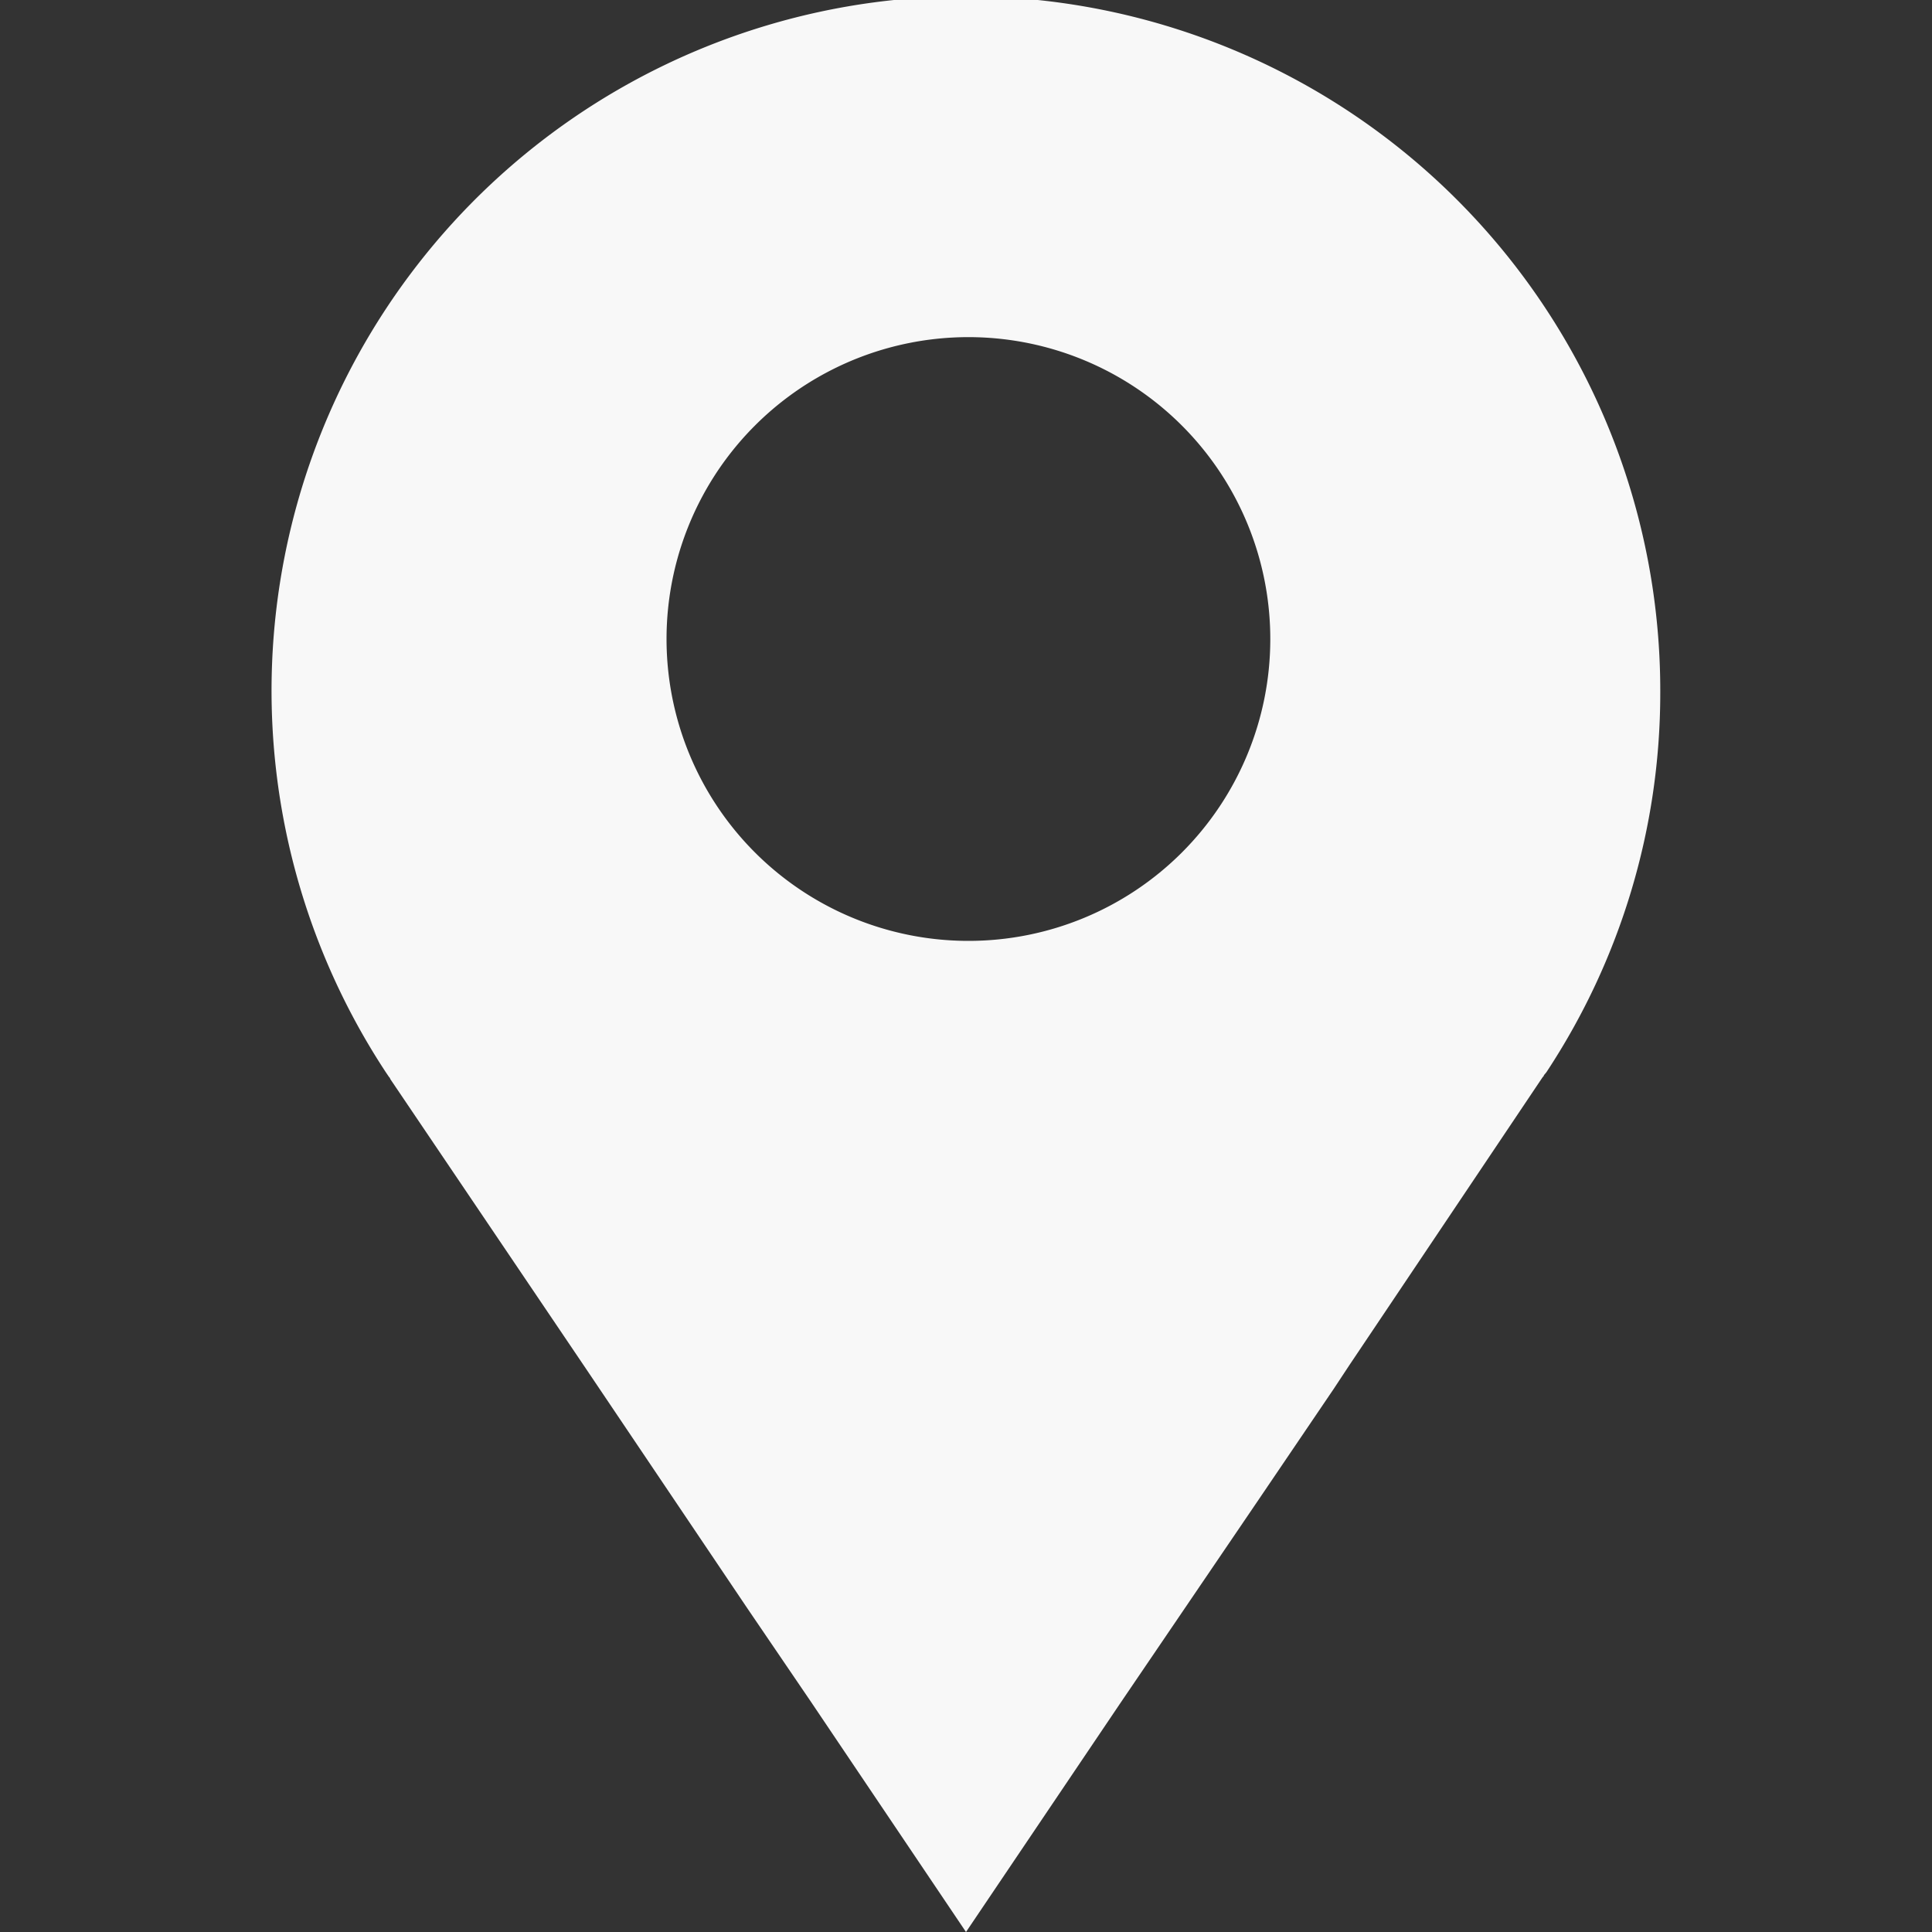 <svg xmlns="http://www.w3.org/2000/svg" width="20" height="20" viewBox="0 0 20 20">
  <rect x="0" y="0" width="20" height="20" fill="#333333" stroke="none"/>
  <defs>
    <style>
      .cls-1 {
        fill: #f8f8f8;
        fill-rule: evenodd;
      }
    </style>
  </defs>
  <path id="形状_48" data-name="形状 48" class="cls-1" d="M369.687,1265.17a7.188,7.188,0,1,0-13.193,3.93h0l0.034,0.05a0.034,0.034,0,0,1,.012.02l2.02,2.99,1.677,2.49,0.66,0.97h0L362.5,1278l1.605-2.38h0l1.4-2.06,0.8-1.18h0l0.165-.25h0l2-2.98a0.034,0.034,0,0,0,.013-0.02l0.025-.03h0A7.124,7.124,0,0,0,369.687,1265.17Zm-7.162,2.57a3.125,3.125,0,1,1,3.125-3.12A3.124,3.124,0,0,1,362.525,1267.74Z" transform="translate(-352.5 -1258)"/>
</svg>
